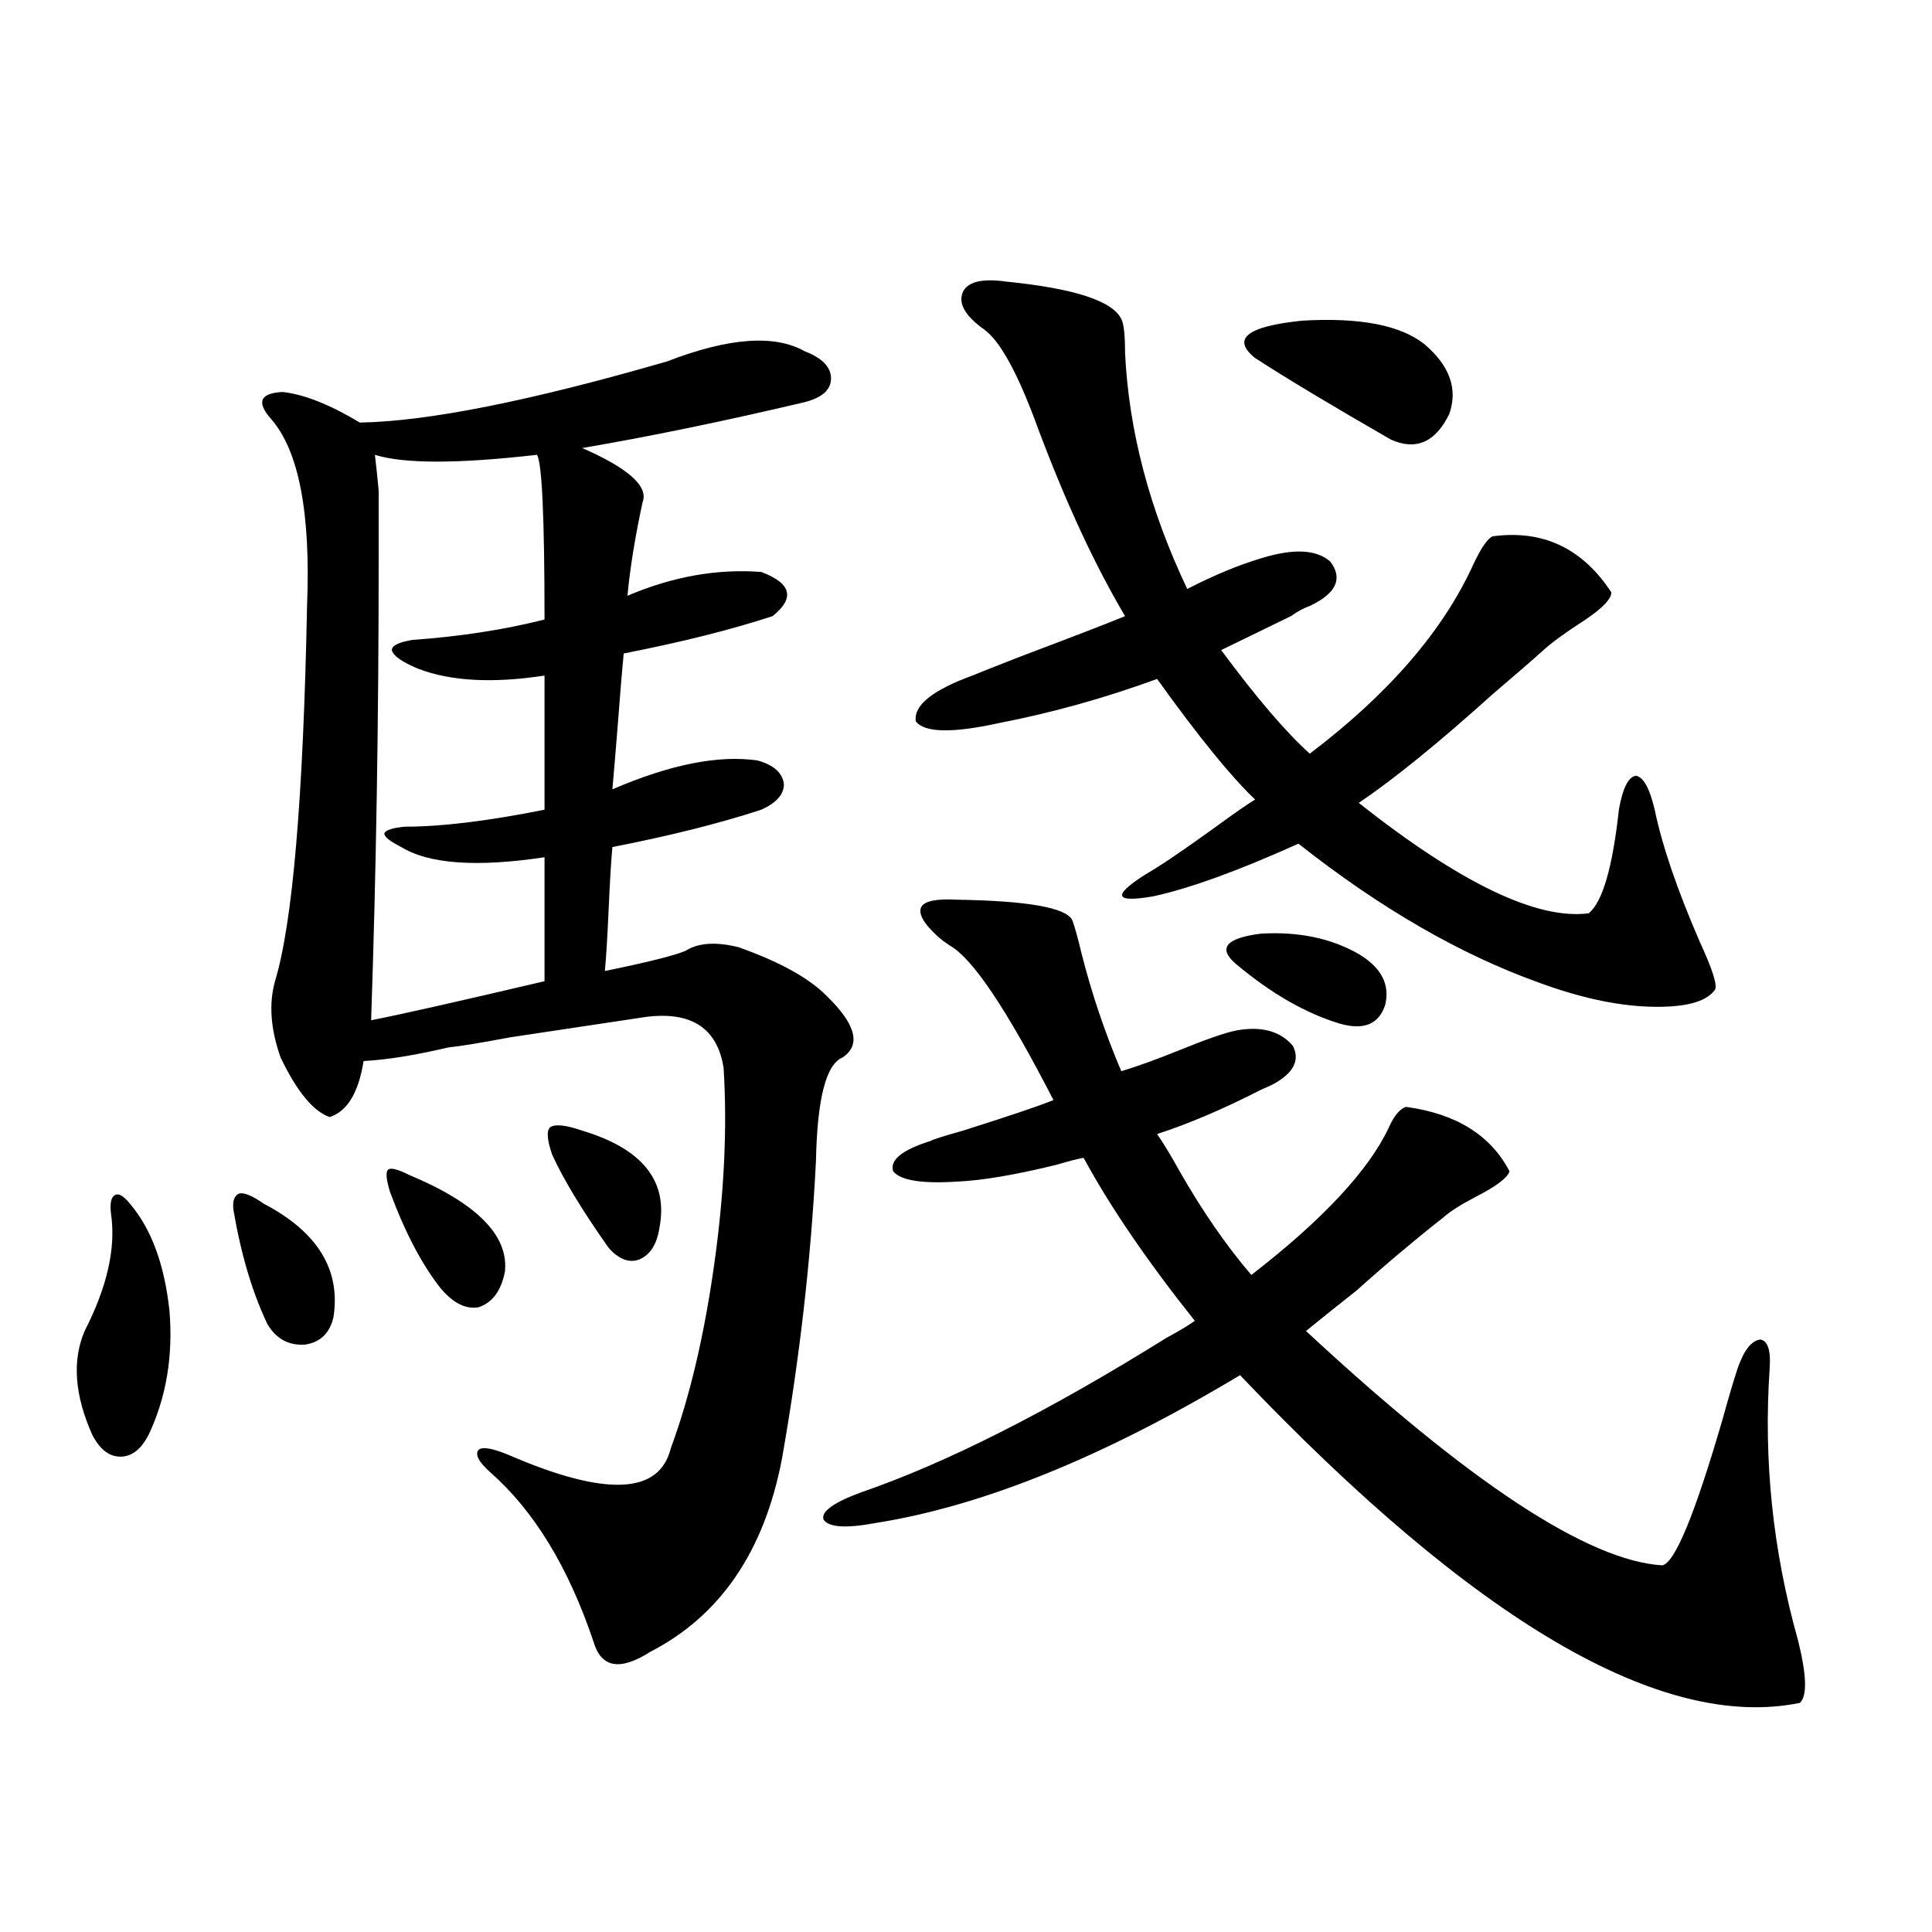 <?xml version="1.0" encoding="utf-8"?>
<!-- Generator: Adobe Illustrator 16.0.0, SVG Export Plug-In . SVG Version: 6.00 Build 0)  -->
<!DOCTYPE svg PUBLIC "-//W3C//DTD SVG 1.1//EN" "http://www.w3.org/Graphics/SVG/1.1/DTD/svg11.dtd">
<svg version="1.1" id="图层_1" xmlns="http://www.w3.org/2000/svg" xmlns:xlink="http://www.w3.org/1999/xlink" x="0px" y="0px"
	 width="1000px" height="1000px" viewBox="0 0 1000 1000" enable-background="new 0 0 1000 1000" xml:space="preserve">
<path d="M67.218,623.008c11.052,12.896,17.881,31.353,20.487,55.371c1.951,23.442-1.631,44.824-10.731,64.16
	c-3.902,7.622-8.78,11.426-14.634,11.426s-10.731-3.804-14.634-11.426c-9.115-20.503-10.411-38.37-3.902-53.613
	c11.707-22.852,16.25-43.066,13.658-60.645c-0.655-5.273,0-8.487,1.951-9.668C61.364,617.446,63.956,618.915,67.218,623.008z
	 M120.875,626.523c-0.655-4.683,0.32-7.608,2.927-8.789c2.592-0.577,6.829,1.181,12.683,5.273
	c27.957,14.653,39.999,34.277,36.097,58.887c-1.951,8.212-6.829,12.896-14.634,14.063c-8.46,0.591-14.969-2.925-19.512-10.547
	C130.631,669.013,124.777,649.375,120.875,626.523z M345.26,187.07c31.859-12.305,55.608-14.063,71.218-5.273
	c9.101,3.516,13.658,8.212,13.658,14.063c0,5.864-4.558,9.97-13.658,12.305c-42.285,9.97-80.653,17.88-115.119,23.73
	c24.055,10.547,34.466,19.927,31.219,28.125c-3.902,18.169-6.509,34.277-7.805,48.34c23.414-9.956,46.493-14.063,69.267-12.305
	c15.609,5.864,17.561,13.485,5.854,22.852c-21.463,7.031-47.163,13.485-77.071,19.336c-0.655,6.454-1.631,18.169-2.927,35.156
	c-1.311,16.411-2.286,28.125-2.927,35.156c29.908-12.882,54.953-17.866,75.12-14.941c8.445,2.349,13.003,6.454,13.658,12.305
	c0,5.273-3.902,9.668-11.707,13.184c-21.463,7.031-47.163,13.485-77.071,19.336c-0.655,7.031-1.311,17.88-1.951,32.52
	c-0.655,14.653-1.311,25.2-1.951,31.641c22.759-4.683,36.737-8.198,41.95-10.547c6.494-4.093,15.609-4.683,27.316-1.758
	c21.463,7.622,36.737,16.122,45.853,25.488c14.954,14.653,17.561,25.2,7.805,31.641c-8.46,3.516-13.018,21.396-13.658,53.613
	c-2.606,50.977-8.46,102.255-17.561,153.809c-9.115,48.052-31.874,81.437-68.291,100.195c-15.609,9.956-25.365,8.198-29.268-5.273
	c-13.018-38.672-30.898-67.964-53.657-87.891c-5.854-5.273-7.805-9.077-5.854-11.426c1.951-1.758,7.149-0.879,15.609,2.637
	c50.075,21.685,78.047,20.517,83.9-3.516c9.756-26.367,17.226-58.008,22.438-94.922c5.198-36.914,6.829-70.89,4.878-101.953
	c-3.262-20.503-16.585-29.292-39.999-26.367c-15.609,2.349-39.023,5.864-70.242,10.547c-15.609,2.938-26.341,4.696-32.194,5.273
	c-17.561,4.106-32.194,6.454-43.901,7.031c-2.606,16.411-8.46,26.079-17.561,29.004c-8.46-2.925-16.92-13.184-25.365-30.762
	c-5.213-14.64-6.188-27.823-2.927-39.551c9.101-29.883,14.634-94.62,16.585-194.238c1.951-48.038-4.237-80.269-18.536-96.68
	c-7.805-8.789-5.854-13.472,5.854-14.063c11.052,1.181,24.39,6.454,39.999,15.82C221.36,218.134,274.362,207.587,345.26,187.07z
	 M281.847,349.668c-26.676,4.106-48.459,2.938-65.364-3.516c-8.46-3.516-13.018-6.729-13.658-9.668
	c0-2.335,3.567-4.093,10.731-5.273c24.71-1.758,47.469-5.273,68.291-10.547c0-52.734-1.311-81.147-3.902-85.254
	c-40.975,4.696-68.946,4.696-83.9,0c0.641,5.273,1.296,11.426,1.951,18.457c0,5.273,0,17.578,0,36.914
	c0,82.04-1.311,161.142-3.902,237.305c14.954-2.925,44.877-9.668,89.754-20.215v-64.16c-35.121,5.273-59.846,3.516-74.145-5.273
	c-5.854-2.925-8.78-5.273-8.78-7.031c0.641-1.758,4.223-2.925,10.731-3.516c18.856,0,42.926-2.925,72.193-8.789V349.668z
	 M201.849,616.855c-1.951-6.44-2.286-10.245-0.976-11.426c1.296-1.167,4.878-0.288,10.731,2.637
	c35.121,14.653,51.706,31.353,49.755,50.098c-1.951,9.97-6.509,16.122-13.658,18.457c-6.509,1.181-13.018-2.046-19.512-9.668
	C218.434,654.648,209.653,637.949,201.849,616.855z M285.749,597.52c-2.606-7.608-2.927-12.305-0.976-14.063
	c2.592-1.758,8.125-1.167,16.585,1.758c31.219,9.38,44.542,26.079,39.999,50.098c-1.311,8.789-4.878,14.364-10.731,16.699
	c-5.213,1.758-10.411-0.288-15.609-6.152C301.358,626.523,291.603,610.415,285.749,597.52z M495.5,465.684
	c36.417,0.591,56.249,4.106,59.511,10.547c1.296,3.516,2.927,9.38,4.878,17.578c5.198,20.517,12.027,40.731,20.487,60.645
	c7.805-2.335,17.561-5.851,29.268-10.547c14.299-5.851,24.39-9.366,30.243-10.547c13.003-2.335,22.759,0.302,29.268,7.91
	c3.902,7.622,0.32,14.364-10.731,20.215c-1.311,0.591-3.262,1.47-5.854,2.637c-19.512,9.97-37.407,17.578-53.657,22.852
	c3.247,4.696,7.149,11.138,11.707,19.336c11.707,20.517,24.055,38.384,37.072,53.613c37.072-28.702,60.807-54.19,71.218-76.465
	c2.592-5.851,5.519-9.366,8.78-10.547c26.006,3.516,43.901,14.653,53.657,33.398c-1.311,3.516-7.164,7.91-17.561,13.184
	c-7.805,4.106-13.338,7.622-16.585,10.547c-15.609,12.305-30.578,24.911-44.877,37.793c-10.411,8.212-19.191,15.243-26.341,21.094
	c84.541,78.524,146.003,118.954,184.386,121.289c6.494-1.167,16.905-26.367,31.219-75.586c3.247-11.714,5.854-20.503,7.805-26.367
	c3.247-9.366,7.149-14.351,11.707-14.941c3.902,0.591,5.519,5.575,4.878,14.941c-3.262,47.461,1.616,94.345,14.634,140.625
	c4.543,18.155,4.878,29.004,0.976,32.52c-71.553,14.64-168.136-41.899-289.749-169.629
	c-70.242,42.188-133.015,67.676-188.288,76.465c-15.609,2.938-24.725,2.349-27.316-1.758c-1.311-4.093,5.198-8.789,19.512-14.063
	c44.222-15.229,96.903-41.886,158.045-79.98c6.494-3.516,11.372-6.44,14.634-8.789c-24.725-31.05-43.901-59.175-57.56-84.375
	c-3.262,0.591-7.805,1.758-13.658,3.516c-21.463,5.273-38.703,8.212-51.706,8.789c-18.216,1.181-29.268-0.577-33.17-5.273
	c-1.951-5.851,4.543-11.124,19.512-15.82c0.641-0.577,6.174-2.335,16.585-5.273c24.055-7.608,39.664-12.882,46.828-15.82
	c-24.069-46.87-41.95-73.526-53.657-79.98c-2.606-1.758-4.558-3.214-5.854-4.395c-7.805-7.031-10.731-12.305-8.78-15.82
	C478.915,466.274,485.089,465.106,495.5,465.684z M520.865,145.762c35.121,3.516,54.953,9.97,59.511,19.336
	c1.296,2.349,1.951,8.212,1.951,17.578c1.951,40.43,12.683,81.161,32.194,122.168c13.658-7.031,26.341-12.305,38.048-15.82
	c16.905-5.273,28.933-4.683,36.097,1.758c6.494,8.789,2.927,16.411-10.731,22.852c-3.262,1.181-6.509,2.938-9.756,5.273
	c-8.46,4.106-20.487,9.97-36.097,17.578c18.201,24.609,33.49,42.489,45.853,53.613c40.975-31.05,69.267-63.858,84.876-98.438
	c3.902-8.198,7.149-12.882,9.756-14.063c26.006-3.516,46.493,6.152,61.462,29.004c0,3.516-4.878,8.501-14.634,14.941
	c-9.115,5.864-15.944,10.849-20.487,14.941c-5.854,5.273-14.634,12.896-26.341,22.852c-27.972,25.2-51.065,43.945-69.267,56.25
	c52.682,41.61,92.346,60.645,119.021,57.129c7.149-5.851,12.348-23.73,15.609-53.613c1.951-11.124,4.878-16.987,8.78-17.578
	c3.902,0.591,7.149,6.454,9.756,17.578c3.902,18.759,11.707,41.61,23.414,68.555c6.494,14.063,9.101,22.274,7.805,24.609
	c-4.558,6.454-15.944,9.38-34.146,8.789c-16.92-0.577-35.776-4.683-56.584-12.305c-40.975-14.64-82.604-38.672-124.875-72.07
	c-31.219,14.063-56.264,23.153-75.12,27.246c-20.167,3.516-21.463-0.288-3.902-11.426c7.149-4.093,18.856-12.003,35.121-23.73
	c10.396-7.608,17.561-12.593,21.463-14.941c-12.362-11.714-29.268-32.52-50.73-62.402c-27.316,9.97-54.633,17.578-81.949,22.852
	c-24.069,5.273-38.383,4.985-42.926-0.879c-1.311-8.198,8.445-16.108,29.268-23.73c1.296-0.577,9.421-3.804,24.39-9.668
	c27.957-10.547,46.173-17.578,54.633-21.094c-15.609-26.367-30.578-58.585-44.877-96.68c-10.411-28.702-19.847-45.991-28.292-51.855
	c-9.756-7.031-13.338-13.472-10.731-19.336C501.019,145.762,508.503,144.004,520.865,145.762z M703.3,493.809
	c11.707,7.031,16.25,15.82,13.658,26.367c-3.262,9.97-11.066,13.184-23.414,9.668c-17.561-5.273-35.456-15.519-53.657-30.762
	c-9.756-8.198-5.533-13.472,12.683-15.82C672.081,482.095,688.986,485.61,703.3,493.809z M649.643,185.313
	c-12.362-9.956-4.237-16.397,24.39-19.336c29.908-1.758,51.051,2.349,63.413,12.305c13.003,11.138,17.226,23.153,12.683,36.035
	c-7.164,14.653-17.24,19.048-30.243,13.184C689.307,209.922,665.893,195.859,649.643,185.313z"/>
</svg>
